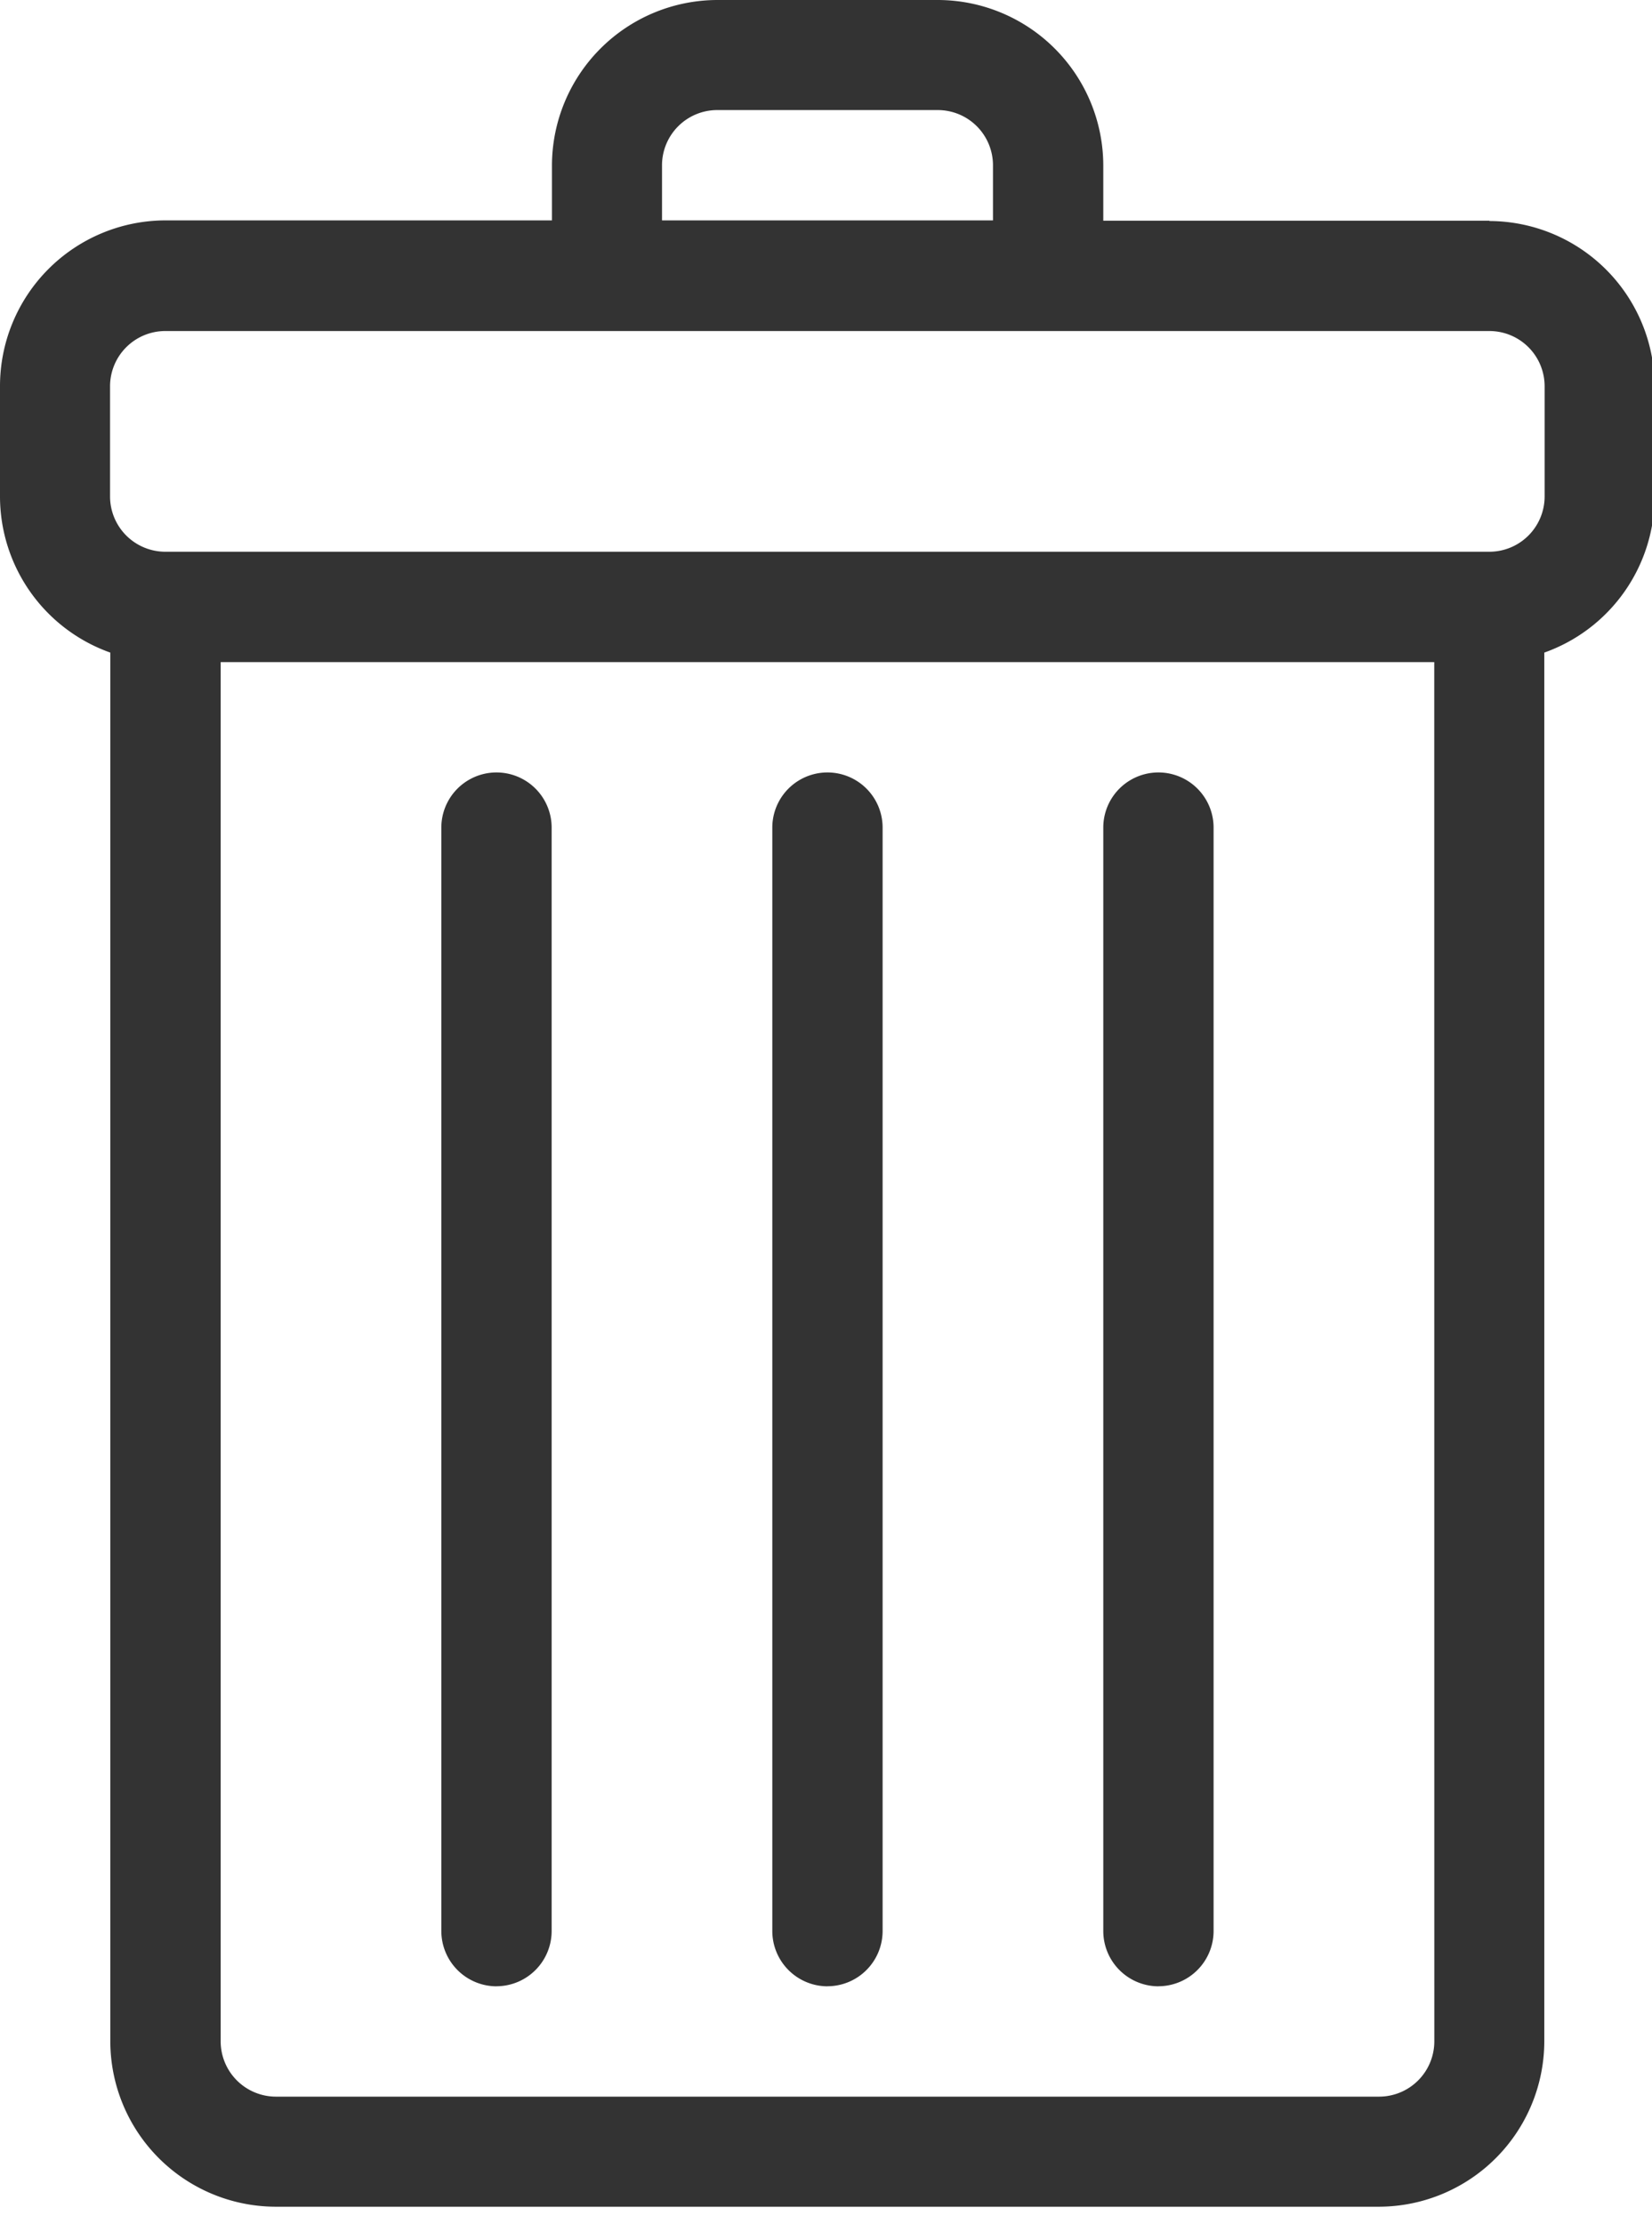 <svg id="Group_4" data-name="Group 4" xmlns="http://www.w3.org/2000/svg" xmlns:xlink="http://www.w3.org/1999/xlink" width="26" height="35" viewBox="0 0 26 35">
  <defs>
    <clipPath id="clip-path">
      <rect id="Rectangle_17" data-name="Rectangle 17" width="26" height="35" transform="translate(0 0)" fill="#333"/>
    </clipPath>
  </defs>
  <g id="Group_3" data-name="Group 3" clip-path="url(#clip-path)">
    <path id="Path_7" data-name="Path 7" d="M23.442,3.473H17.364V2.6A2.608,2.608,0,0,0,14.76,0H11.287a2.608,2.608,0,0,0-2.6,2.6v.868H2.6A2.608,2.608,0,0,0,0,6.078V7.814a2.609,2.609,0,0,0,1.736,2.455V32.124a2.608,2.608,0,0,0,2.6,2.6H21.705a2.608,2.608,0,0,0,2.6-2.6V10.269a2.609,2.609,0,0,0,1.736-2.455V6.078a2.608,2.608,0,0,0-2.6-2.6M10.419,2.6a.87.87,0,0,1,.868-.868H14.76a.869.869,0,0,1,.868.868v.868H10.419ZM22.574,32.124a.87.87,0,0,1-.868.868H4.341a.871.871,0,0,1-.868-.868V10.419h19.1ZM24.31,7.814a.87.87,0,0,1-.868.868H2.6a.871.871,0,0,1-.868-.868V6.078A.87.87,0,0,1,2.6,5.209H23.442a.869.869,0,0,1,.868.868Z" fill="#333"/>
    <path id="Path_8" data-name="Path 8" d="M10.868,26.1a.87.87,0,0,0,.868-.868V7.868a.868.868,0,0,0-1.736,0V25.233a.871.871,0,0,0,.868.868" transform="translate(7.364 5.155)" fill="#333"/>
    <path id="Path_9" data-name="Path 9" d="M7.868,26.1a.87.87,0,0,0,.868-.868V7.868A.868.868,0,0,0,7,7.868V25.233a.871.871,0,0,0,.868.868" transform="translate(5.155 5.155)" fill="#333"/>
    <path id="Path_10" data-name="Path 10" d="M4.868,26.1a.87.87,0,0,0,.868-.868V7.868A.868.868,0,0,0,4,7.868V25.233a.871.871,0,0,0,.868.868" transform="translate(2.946 5.155)" fill="#333"/>
  </g>
</svg>
